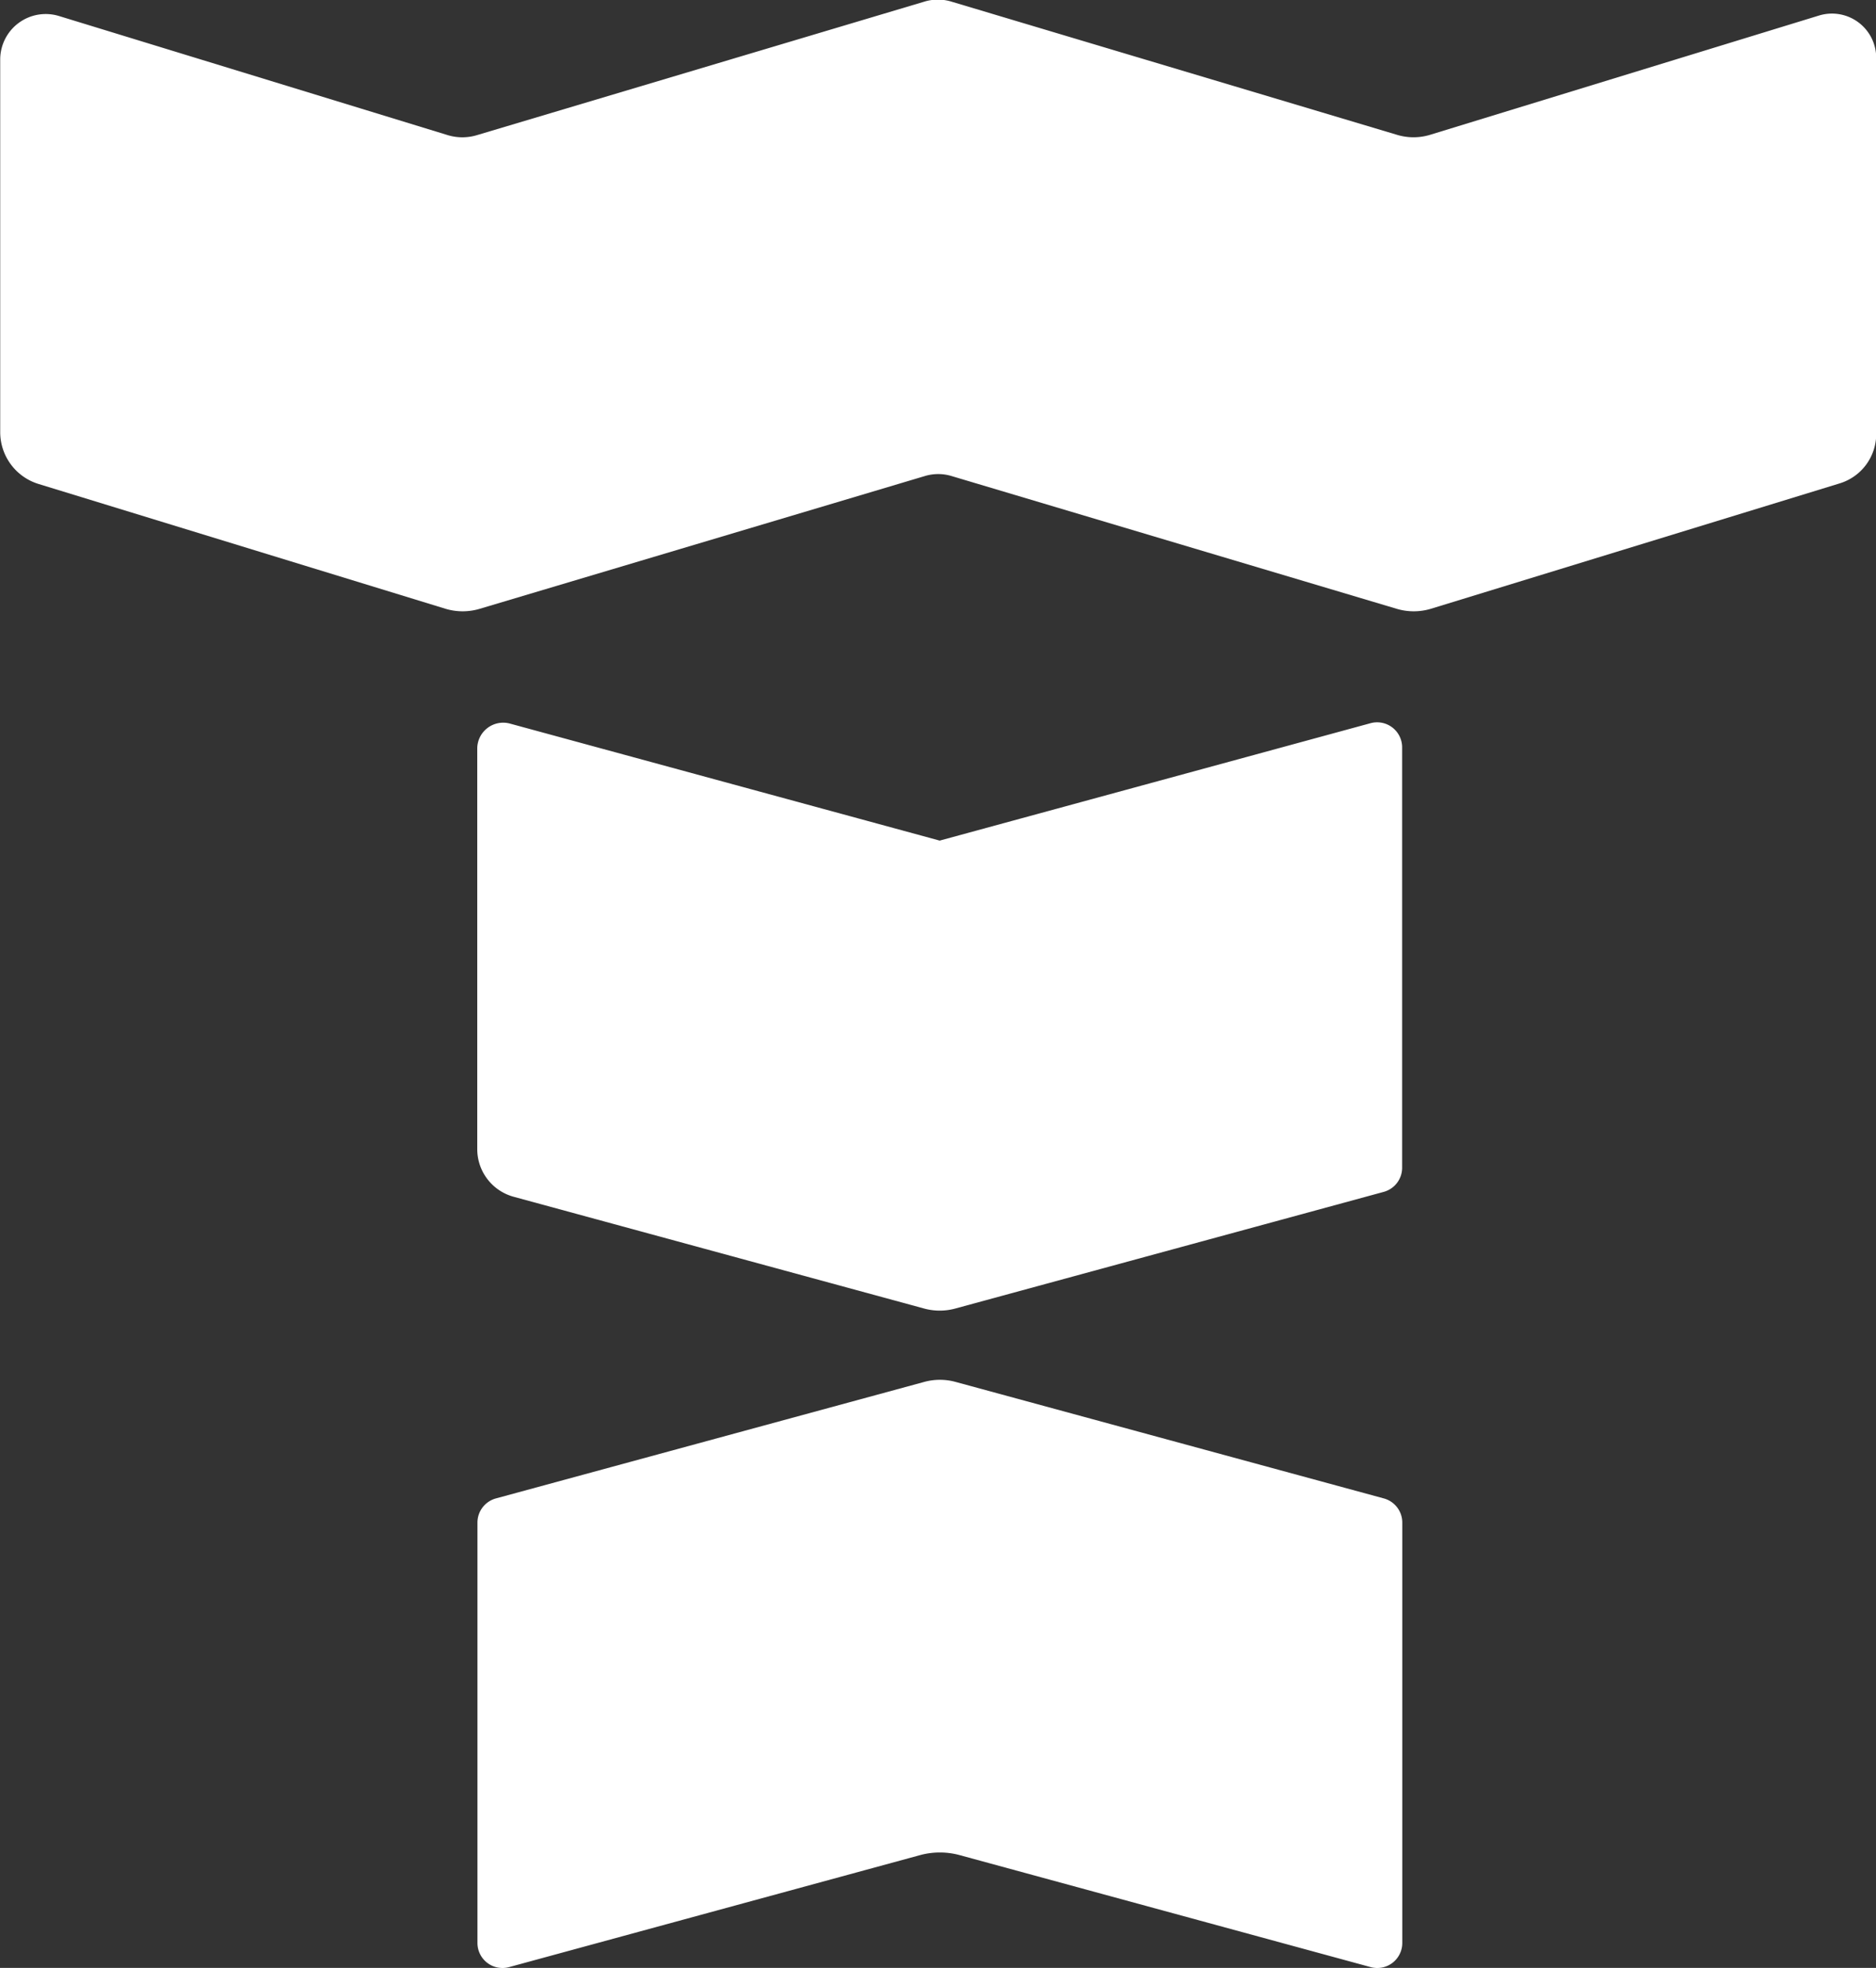 <svg xmlns="http://www.w3.org/2000/svg" width="36.6" height="38.384" viewBox="0 0 36.6 38.384"><rect x="0" y="0" width="36.6" height="38.384" fill="#333333" stroke="none"/><defs><style>.a{fill:#fff;}</style></defs><g transform="translate(-710.2 -26.24)"><g transform="translate(719.515 53.153)"><path class="a" d="M119.108,143.87a1.157,1.157,0,0,0-.608,0l-8.358,2.273a.488.488,0,0,0-.36.471v8.2a.488.488,0,0,0,.616.471l8.017-2.184a1.479,1.479,0,0,1,.777,0l8.017,2.184a.488.488,0,0,0,.616-.471v-8.2a.488.488,0,0,0-.36-.471Z" transform="translate(-109.782 -143.829)"/></g><g transform="translate(719.515 40.331)"><path class="a" d="M118.8,98.048l-8.383-2.282a.506.506,0,0,0-.639.489v7.811a.963.963,0,0,0,.71.929l8.008,2.18a1.157,1.157,0,0,0,.609,0l8.357-2.275a.488.488,0,0,0,.36-.471v-8.2a.488.488,0,0,0-.616-.471Z" transform="translate(-109.782 -95.743)"/></g><g transform="translate(710.2 26.24)"><path class="a" d="M102.746,45.528a1.11,1.11,0,0,1-.643,0l-8.7-2.6a.9.9,0,0,0-.516,0l-8.735,2.606a.984.984,0,0,1-.569,0L76,43.211a.888.888,0,0,0-1.149.85v7.265a1.058,1.058,0,0,0,.748,1.012l7.939,2.434a1.159,1.159,0,0,0,.671,0l8.686-2.59a.9.9,0,0,1,.512,0l8.686,2.59a1.159,1.159,0,0,0,.671,0l7.976-2.446a1.006,1.006,0,0,0,.711-.962V44.026a.863.863,0,0,0-1.116-.825Z" transform="translate(-74.847 -42.898)"/></g></g></svg>
